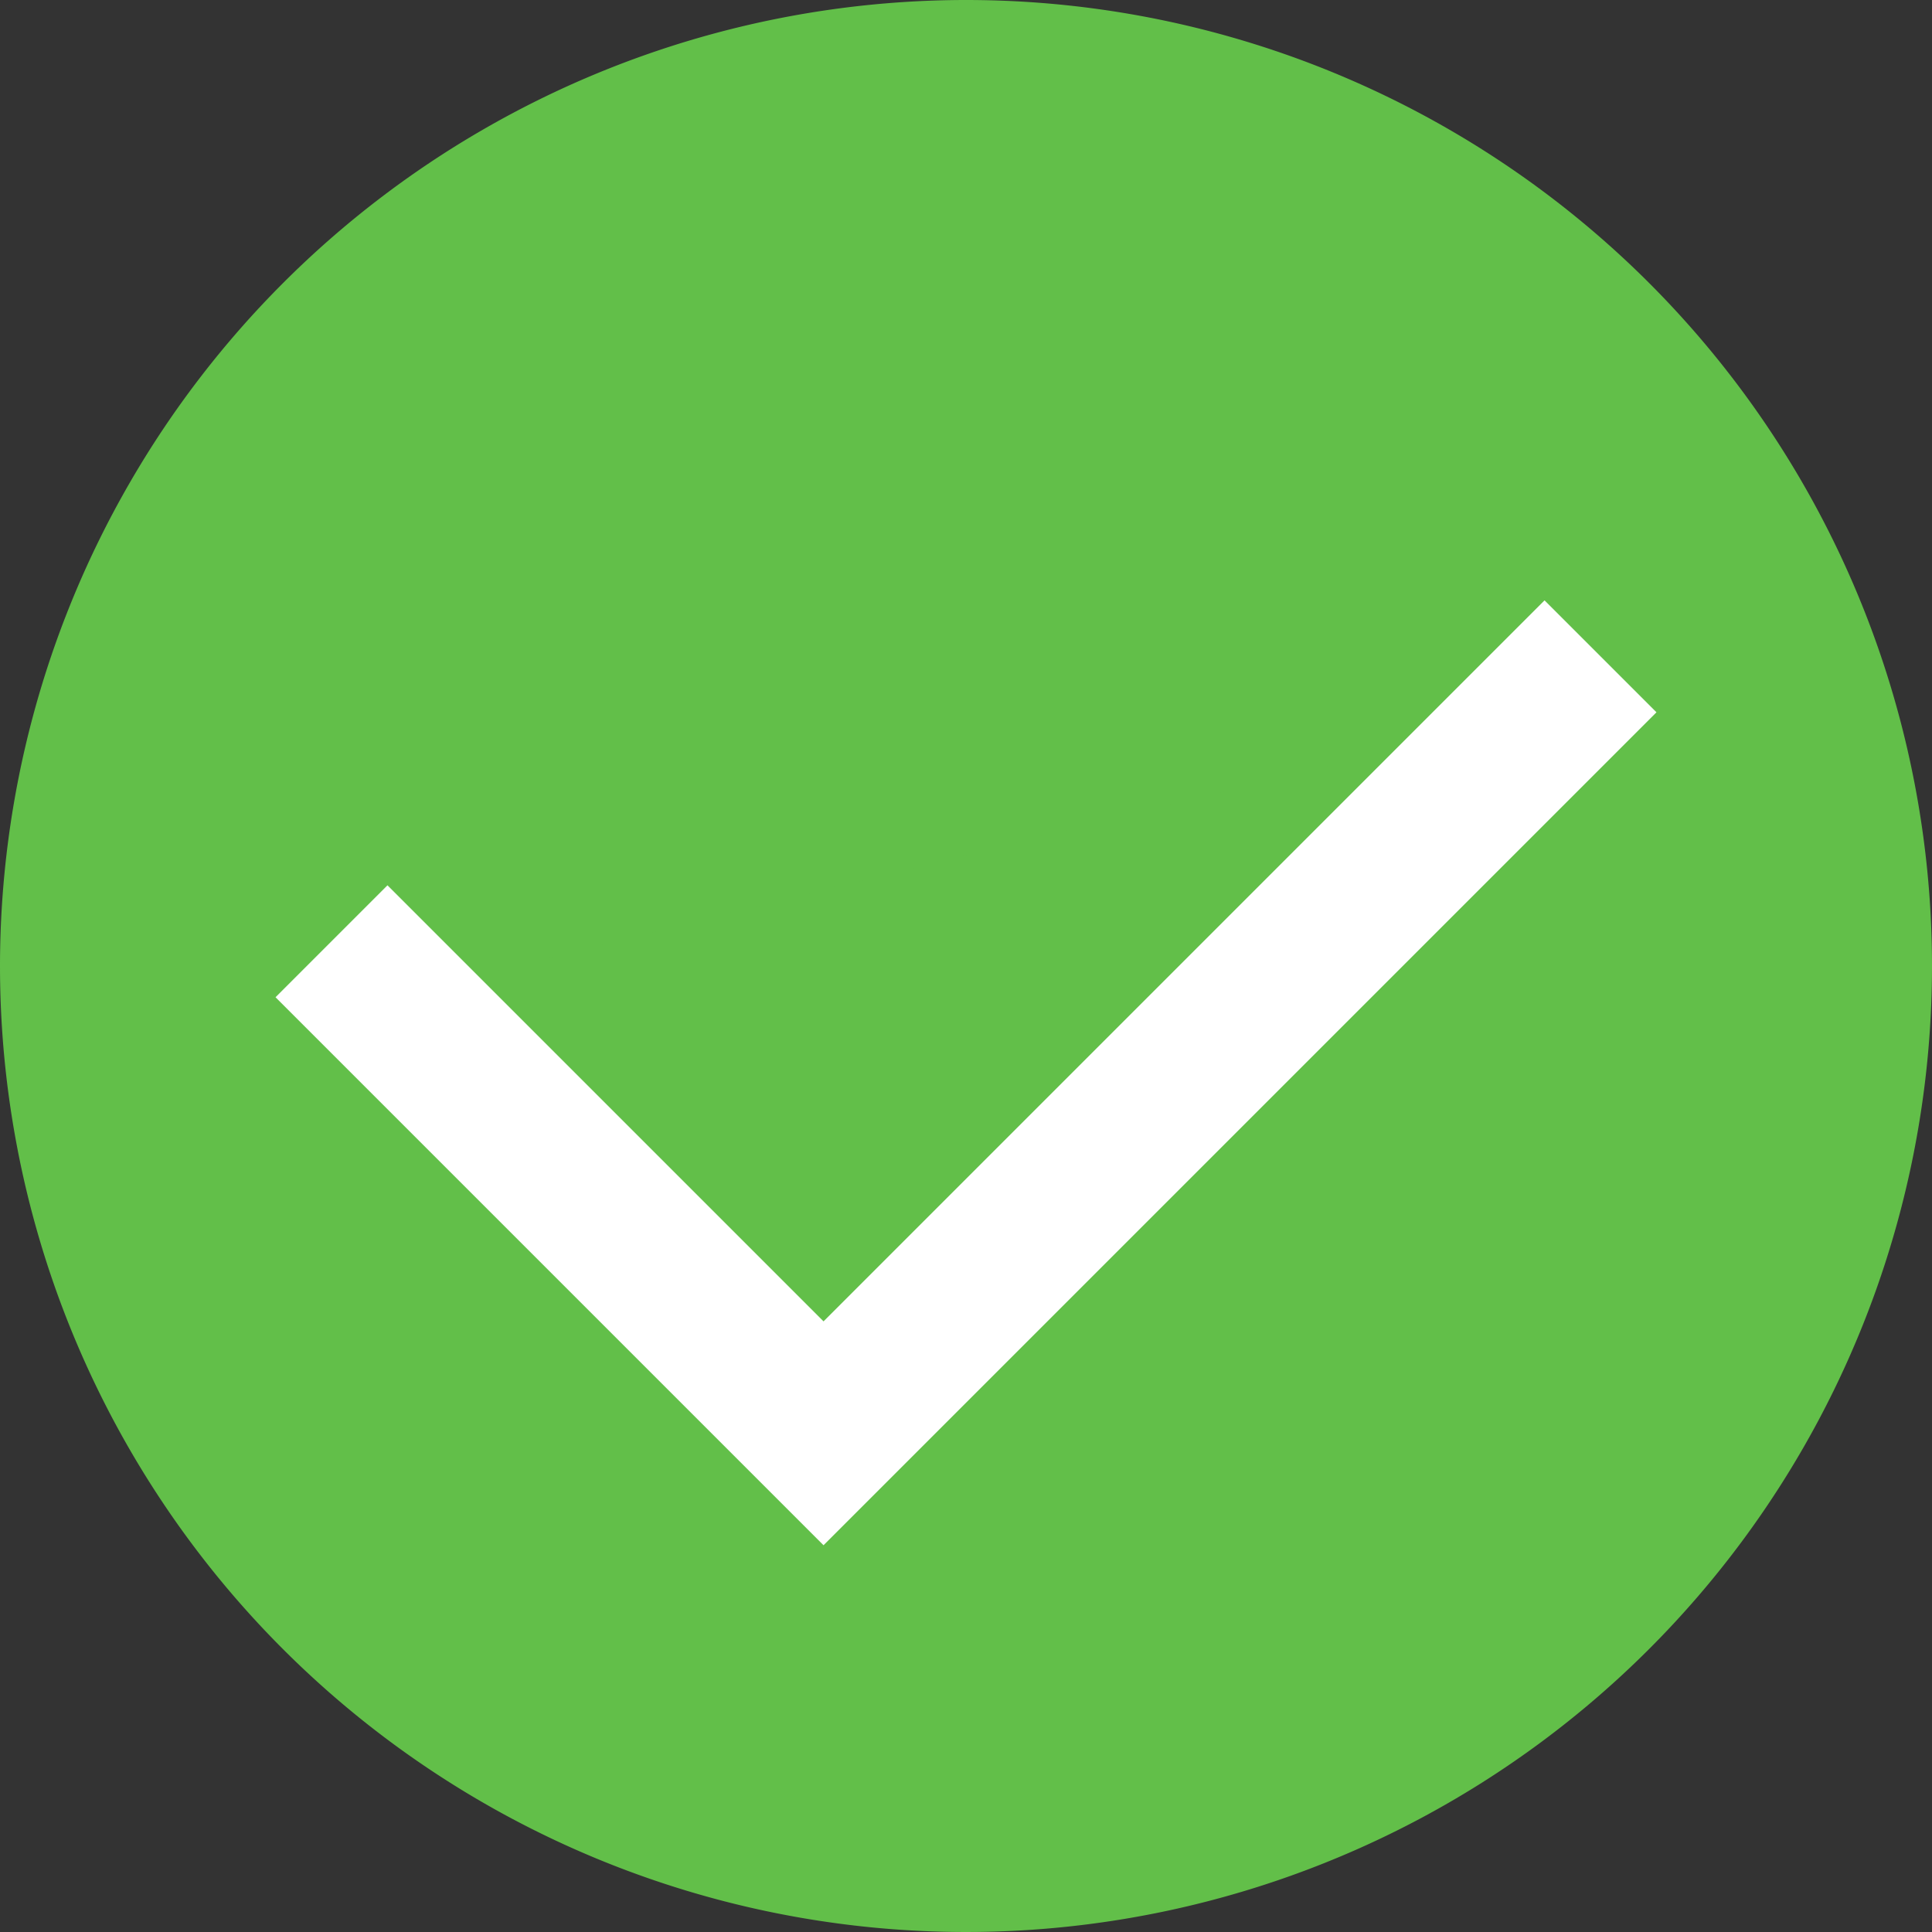 <svg xmlns="http://www.w3.org/2000/svg" width="36.614" height="36.614" viewBox="0 0 36.614 36.614"><rect x="0" y="0" width="36.614" height="36.614" fill="#333333" stroke="none"/><g transform="translate(-1.355 12.959)"><path d="M19.662-12.959A18.307,18.307,0,1,1,1.355,5.348,18.315,18.315,0,0,1,19.662-12.959Z" transform="translate(0)" fill="#62bf49" fill-rule="evenodd"/><path d="M3.824-3.019l8.264,8.264L25.752-8.419" transform="translate(4.874 8.959)" fill="#62bf49" stroke="#fff" stroke-linecap="square" stroke-miterlimit="1.5" stroke-width="3"/></g></svg>